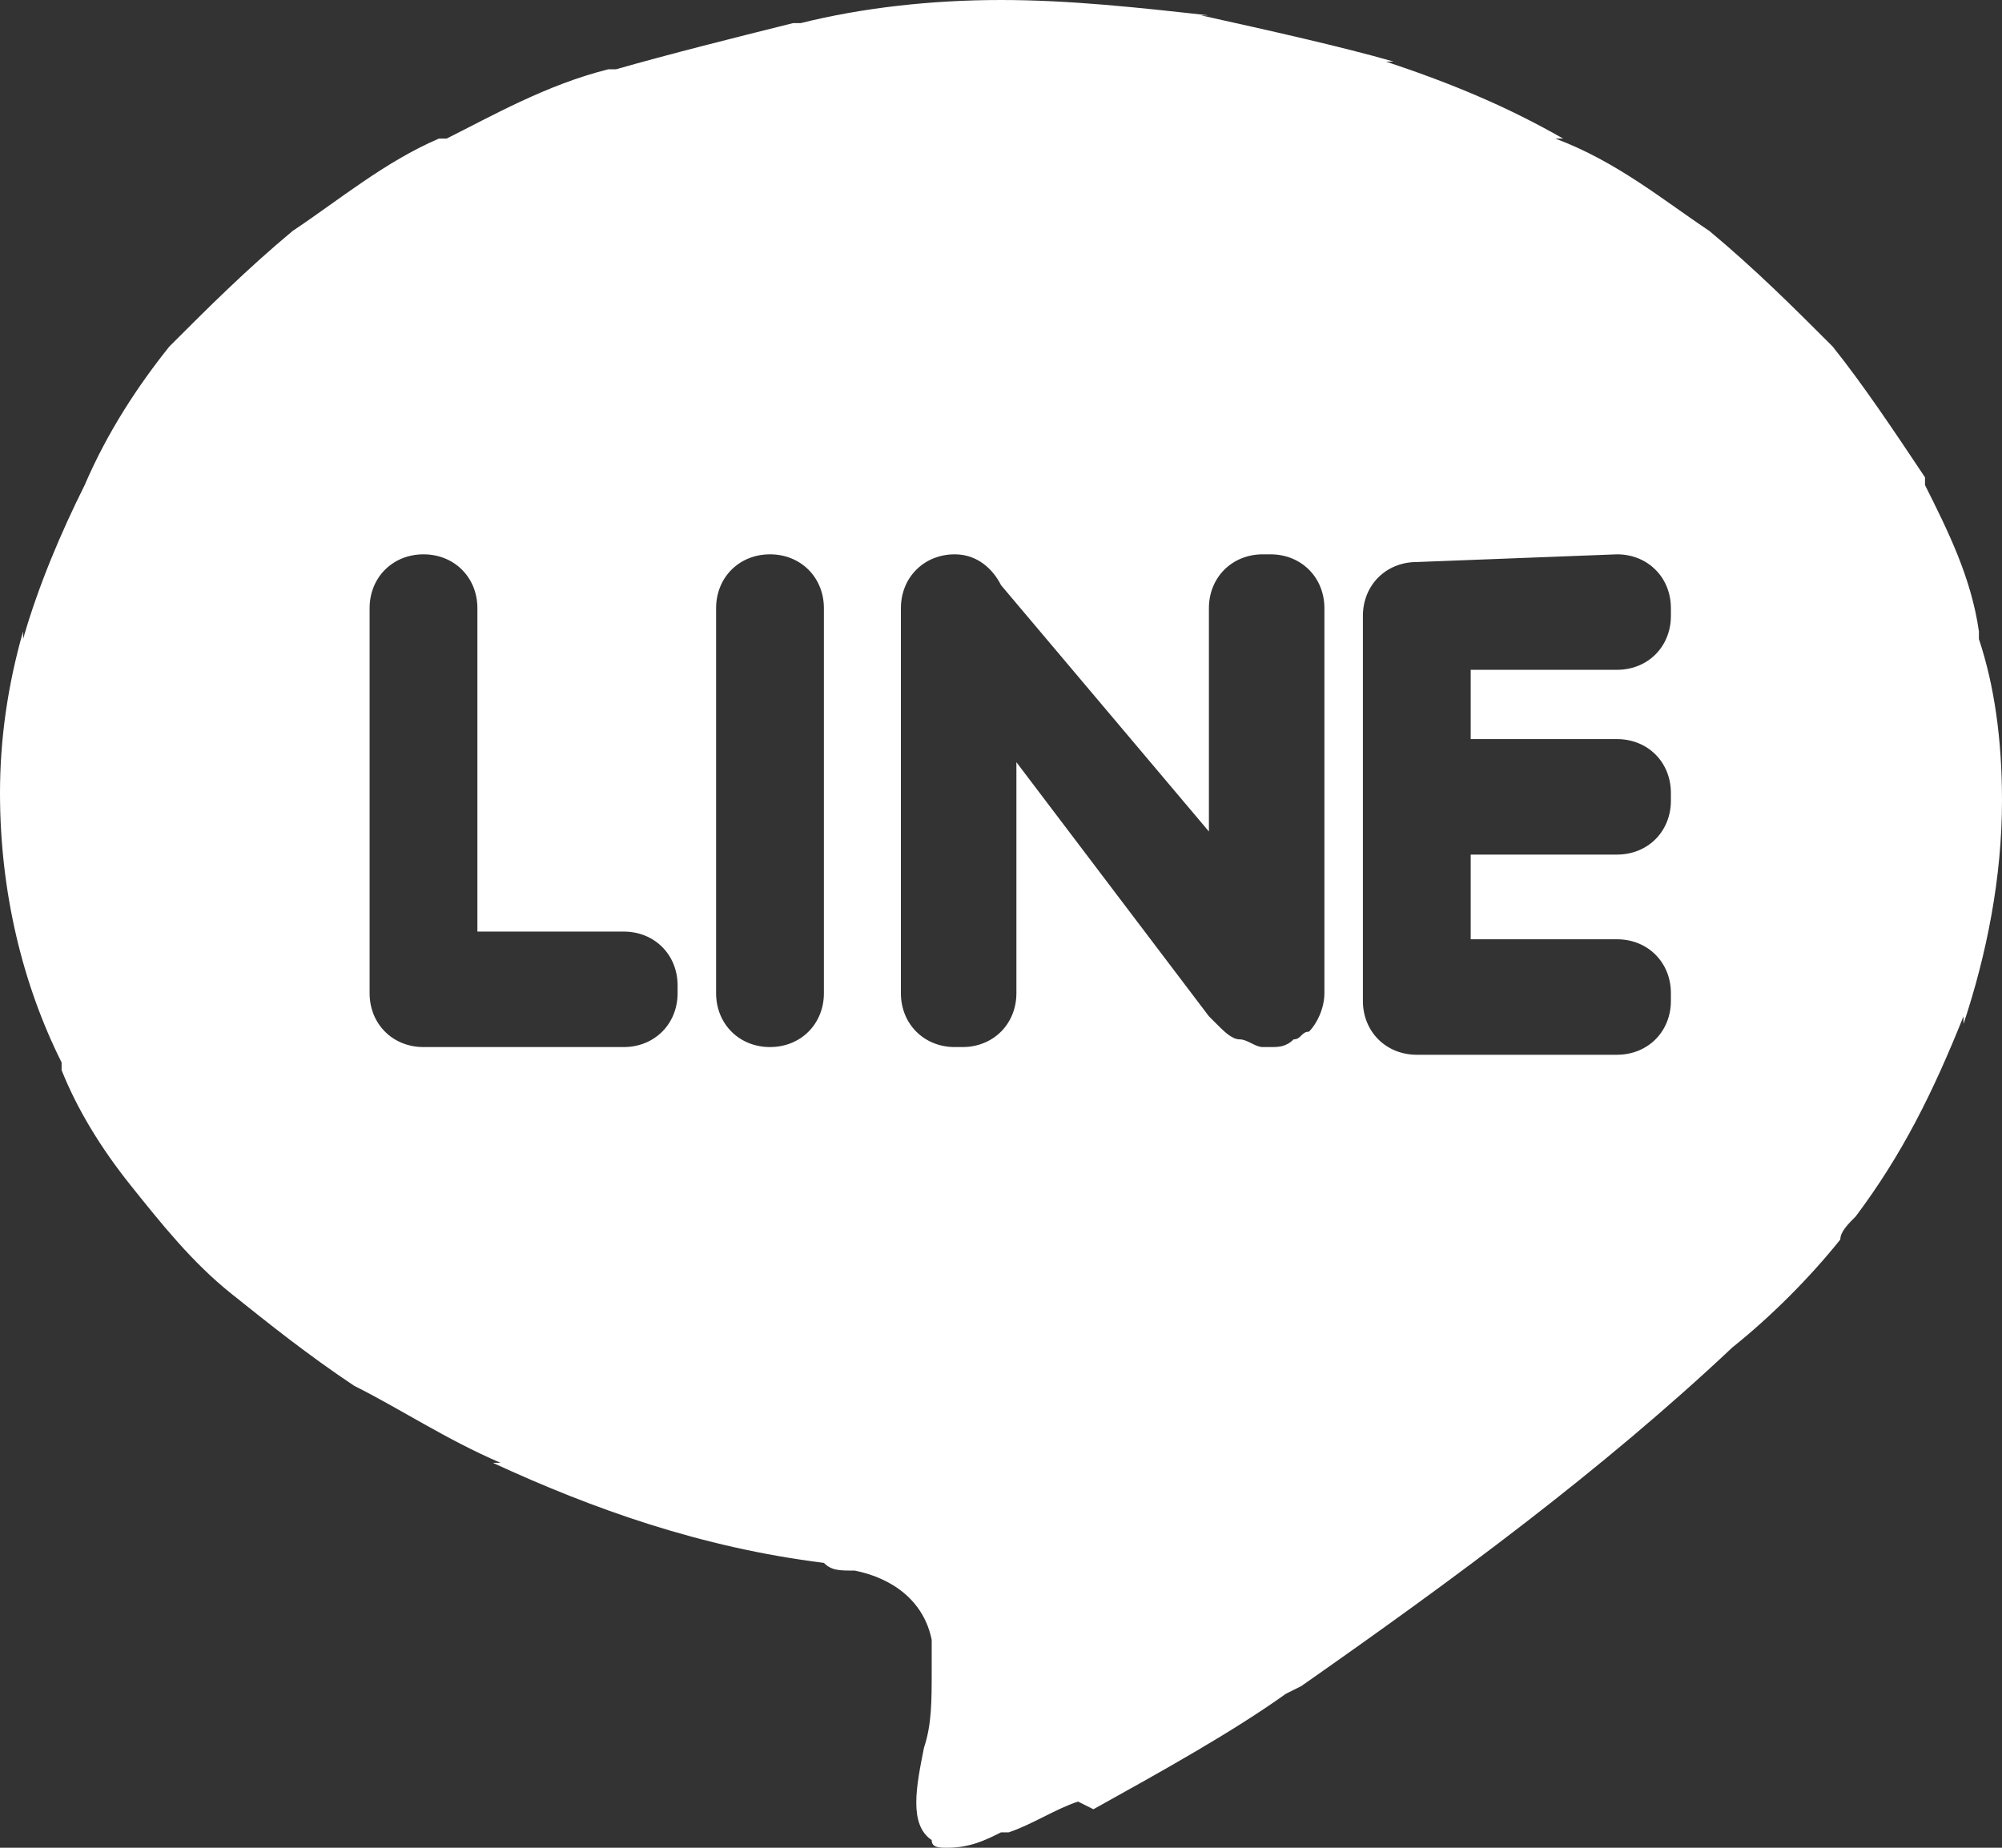 <?xml version="1.0" encoding="utf-8"?>
<!-- Generator: Adobe Illustrator 26.0.3, SVG Export Plug-In . SVG Version: 6.00 Build 0)  -->
<svg version="1.1" id="圖層_1" xmlns="http://www.w3.org/2000/svg" xmlns:xlink="http://www.w3.org/1999/xlink" x="0px" y="0px"
	 viewBox="0 0 26 24" style="enable-background:new 0 0 26 24;" xml:space="preserve">
<rect x="0" y="0" width="26" height="24" fill="#333333" stroke="none"/>
<style type="text/css">
	.st0{fill:#FFFFFF;}
</style>
<path class="st0" d="M12.3,24L12.3,24c-0.1,0-0.2,0-0.2-0.1l0,0c-0.3-0.2-0.2-0.7-0.1-1.2c0.1-0.3,0.1-0.6,0.1-1c0-0.1,0-0.3,0-0.4
	l0,0c-0.1-0.5-0.5-0.8-1-0.9l0,0c-0.2,0-0.3,0-0.4-0.1c-1.6-0.2-3-0.7-4.3-1.3h0.1c-0.7-0.3-1.3-0.7-1.9-1l0,0
	C4,17.6,3.5,17.2,3,16.8l0,0c-0.5-0.4-0.9-0.9-1.3-1.4l0,0c-0.4-0.5-0.7-1-0.9-1.5v-0.1c-0.5-1-0.8-2.2-0.8-3.5
	c0-0.7,0.1-1.4,0.3-2.1v0.1c0.2-0.7,0.5-1.4,0.8-2l0,0C1.4,5.6,1.8,5,2.2,4.5l0,0c0.5-0.5,1-1,1.6-1.5l0,0C4.4,2.6,5,2.1,5.7,1.8
	h0.1c0.6-0.3,1.3-0.7,2.1-0.9H8c0.7-0.2,1.5-0.4,2.3-0.6h0.1C11.2,0.1,12.1,0,13,0s1.8,0.1,2.7,0.2h-0.1c0.9,0.2,1.8,0.4,2.5,0.6H18
	c0.9,0.3,1.6,0.6,2.3,1h-0.1c0.8,0.3,1.4,0.8,2,1.2l0,0c0.6,0.5,1.1,1,1.6,1.5l0,0C24.2,5,24.6,5.6,25,6.2v0.1
	c0.3,0.6,0.6,1.2,0.7,1.9v0.1c0.2,0.6,0.3,1.3,0.3,2.1c0,1-0.2,2-0.5,2.9v-0.1c-0.4,1-0.8,1.8-1.4,2.6l0,0c-0.1,0.1-0.2,0.2-0.2,0.3
	l0,0l0,0c-0.4,0.5-0.9,1-1.4,1.4l0,0c-1.7,1.6-3.6,3-5.6,4.4L16.7,22c-0.7,0.5-1.6,1-2.5,1.5L14,23.4c-0.3,0.1-0.6,0.3-0.9,0.4H13
	C12.8,23.9,12.6,24,12.3,24L12.3,24L12.3,24z M18.4,7.3c-0.4,0-0.7,0.3-0.7,0.7v5c0,0.4,0.3,0.7,0.7,0.7H21c0.4,0,0.7-0.3,0.7-0.7
	v-0.1c0-0.4-0.3-0.7-0.7-0.7h-1.9v-1.1H21c0.4,0,0.7-0.3,0.7-0.7v-0.1c0-0.4-0.3-0.7-0.7-0.7h-1.9V8.7H21c0.4,0,0.7-0.3,0.7-0.7V7.9
	c0-0.4-0.3-0.7-0.7-0.7L18.4,7.3z M12.4,7.2c-0.4,0-0.7,0.3-0.7,0.7v5c0,0.4,0.3,0.7,0.7,0.7h0.1c0.4,0,0.7-0.3,0.7-0.7v-3l2.5,3.3
	c0,0,0,0,0.1,0.1l0,0c0.1,0.1,0.2,0.2,0.3,0.2l0,0c0.1,0,0.2,0.1,0.3,0.1l0,0h0.1c0.1,0,0.2,0,0.3-0.1l0,0c0.1,0,0.1-0.1,0.2-0.1
	l0,0c0.1-0.1,0.2-0.3,0.2-0.5l0,0v-5c0-0.4-0.3-0.7-0.7-0.7h-0.1c-0.4,0-0.7,0.3-0.7,0.7v2.9L13,7.6C12.9,7.4,12.7,7.2,12.4,7.2
	L12.4,7.2z M10,7.2c-0.4,0-0.7,0.3-0.7,0.7v5c0,0.4,0.3,0.7,0.7,0.7l0,0c0.4,0,0.7-0.3,0.7-0.7v-5C10.7,7.5,10.4,7.2,10,7.2L10,7.2z
	 M5.5,7.2c-0.4,0-0.7,0.3-0.7,0.7v5c0,0.4,0.3,0.7,0.7,0.7h2.6c0.4,0,0.7-0.3,0.7-0.7v-0.1c0-0.4-0.3-0.7-0.7-0.7H6.2V7.9
	C6.2,7.5,5.9,7.2,5.5,7.2L5.5,7.2z"/>
</svg>
